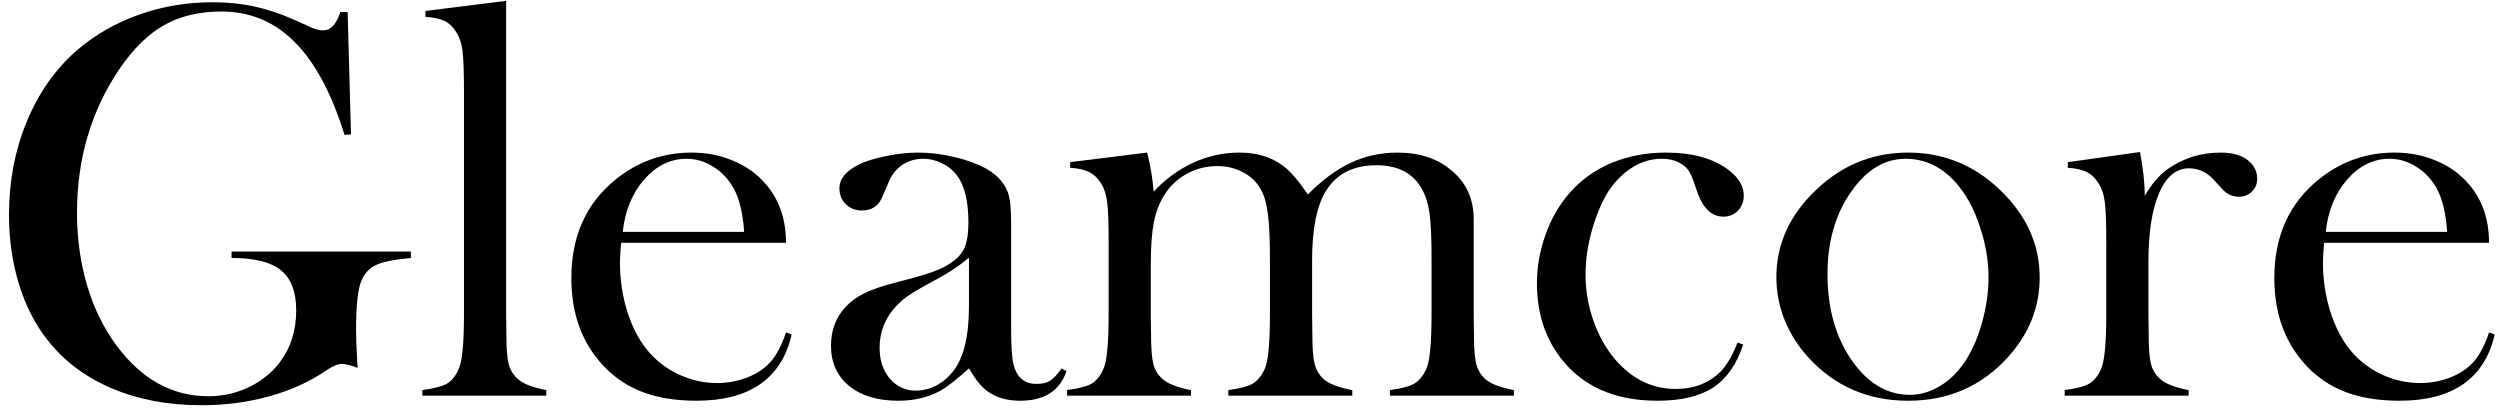 <svg xmlns="http://www.w3.org/2000/svg" width="139" height="23" viewBox="0 0 139 23" fill="none"><path d="M19.328 0.672L19.516 7.469L19.156 7.5C18.438 5.188 17.516 3.469 16.391 2.344C15.266 1.208 13.906 0.641 12.312 0.641C11.073 0.641 10.005 0.896 9.109 1.406C8.224 1.906 7.396 2.724 6.625 3.859C5.062 6.182 4.281 8.839 4.281 11.828C4.281 13.255 4.469 14.604 4.844 15.875C5.219 17.135 5.766 18.25 6.484 19.219C7.88 21.094 9.583 22.031 11.594 22.031C12.385 22.031 13.13 21.865 13.828 21.531C14.526 21.198 15.099 20.74 15.547 20.156C16.162 19.344 16.469 18.38 16.469 17.266C16.469 16.234 16.188 15.49 15.625 15.031C15.073 14.573 14.156 14.344 12.875 14.344V13.984H22.844V14.344C21.927 14.427 21.281 14.557 20.906 14.734C20.542 14.901 20.271 15.193 20.094 15.609C19.896 16.068 19.797 16.979 19.797 18.344C19.797 18.719 19.818 19.302 19.859 20.094L19.891 20.453C19.495 20.307 19.203 20.234 19.016 20.234C18.787 20.234 18.495 20.354 18.141 20.594C17.234 21.219 16.182 21.698 14.984 22.031C13.787 22.365 12.521 22.531 11.188 22.531C9.354 22.531 7.698 22.219 6.219 21.594C4.75 20.969 3.557 20.073 2.641 18.906C1.953 18.031 1.422 16.99 1.047 15.781C0.682 14.573 0.5 13.292 0.5 11.938C0.5 10.073 0.833 8.339 1.5 6.734C2.167 5.13 3.104 3.807 4.312 2.766C5.302 1.922 6.443 1.271 7.734 0.812C9.026 0.354 10.391 0.125 11.828 0.125C12.662 0.125 13.432 0.203 14.141 0.359C14.859 0.516 15.62 0.771 16.422 1.125L17.344 1.547C17.573 1.641 17.781 1.688 17.969 1.688C18.385 1.688 18.703 1.349 18.922 0.672H19.328ZM23.656 0.609L28.141 0.047V17.484L28.156 18.672C28.156 19.38 28.198 19.901 28.281 20.234C28.365 20.557 28.526 20.828 28.766 21.047C29.057 21.328 29.594 21.542 30.375 21.688V22H23.484V21.688C24.109 21.604 24.557 21.49 24.828 21.344C25.099 21.188 25.318 20.927 25.484 20.562C25.599 20.323 25.677 19.963 25.719 19.484C25.771 18.995 25.797 18.292 25.797 17.375V5.109C25.797 4.047 25.771 3.297 25.719 2.859C25.667 2.422 25.552 2.068 25.375 1.797C25.198 1.505 24.984 1.297 24.734 1.172C24.484 1.047 24.125 0.969 23.656 0.938V0.609ZM34.531 13.5C34.49 14.01 34.469 14.38 34.469 14.609C34.469 15.516 34.599 16.401 34.859 17.266C35.13 18.13 35.495 18.849 35.953 19.422C36.422 20.005 37 20.463 37.688 20.797C38.385 21.13 39.115 21.297 39.875 21.297C40.438 21.297 40.969 21.203 41.469 21.016C41.979 20.828 42.401 20.568 42.734 20.234C43.109 19.87 43.432 19.287 43.703 18.484L44.016 18.594C43.745 19.812 43.161 20.734 42.266 21.359C41.38 21.974 40.198 22.281 38.719 22.281C37.438 22.281 36.339 22.078 35.422 21.672C34.505 21.266 33.729 20.641 33.094 19.797C32.208 18.62 31.766 17.172 31.766 15.453C31.766 13.109 32.604 11.271 34.281 9.938C35.5 8.969 36.891 8.484 38.453 8.484C39.286 8.484 40.057 8.635 40.766 8.938C41.474 9.229 42.073 9.656 42.562 10.219C43.323 11.094 43.703 12.188 43.703 13.5H34.531ZM41.375 12.891C41.302 11.849 41.109 11.047 40.797 10.484C40.516 9.974 40.141 9.573 39.672 9.281C39.203 8.979 38.703 8.828 38.172 8.828C37.276 8.828 36.49 9.214 35.812 9.984C35.146 10.755 34.75 11.724 34.625 12.891H41.375ZM59.031 20.484L59.297 20.641C58.922 21.734 58.062 22.281 56.719 22.281C55.979 22.281 55.365 22.099 54.875 21.734C54.552 21.495 54.219 21.078 53.875 20.484C53.177 21.109 52.651 21.521 52.297 21.719C51.62 22.094 50.833 22.281 49.938 22.281C48.792 22.281 47.88 22.005 47.203 21.453C46.536 20.901 46.203 20.156 46.203 19.219C46.203 18.354 46.479 17.63 47.031 17.047C47.344 16.724 47.703 16.469 48.109 16.281C48.516 16.083 49.104 15.885 49.875 15.688C50.781 15.458 51.448 15.266 51.875 15.109C52.312 14.953 52.677 14.766 52.969 14.547C53.302 14.307 53.531 14.026 53.656 13.703C53.781 13.38 53.844 12.932 53.844 12.359C53.844 11.141 53.615 10.25 53.156 9.688C52.948 9.427 52.677 9.219 52.344 9.062C52.021 8.906 51.682 8.828 51.328 8.828C50.901 8.828 50.521 8.938 50.188 9.156C49.854 9.375 49.604 9.677 49.438 10.062L49.047 10.969C48.839 11.458 48.464 11.703 47.922 11.703C47.568 11.703 47.271 11.588 47.031 11.359C46.792 11.12 46.672 10.823 46.672 10.469C46.672 9.938 47.047 9.49 47.797 9.125C48.203 8.938 48.703 8.786 49.297 8.672C49.901 8.547 50.49 8.484 51.062 8.484C51.708 8.484 52.38 8.568 53.078 8.734C53.776 8.901 54.359 9.115 54.828 9.375C55.505 9.76 55.927 10.26 56.094 10.875C56.177 11.188 56.219 11.713 56.219 12.453V18.234C56.219 19.213 56.26 19.88 56.344 20.234C56.521 20.974 56.948 21.344 57.625 21.344C57.948 21.344 58.198 21.287 58.375 21.172C58.562 21.057 58.781 20.828 59.031 20.484ZM53.875 14.328C53.312 14.797 52.693 15.208 52.016 15.562C51.255 15.969 50.729 16.276 50.438 16.484C50.146 16.693 49.88 16.943 49.641 17.234C49.151 17.838 48.906 18.542 48.906 19.344C48.906 20.031 49.094 20.599 49.469 21.047C49.854 21.495 50.339 21.719 50.922 21.719C51.432 21.719 51.911 21.562 52.359 21.25C52.818 20.927 53.161 20.5 53.391 19.969C53.714 19.271 53.875 18.26 53.875 16.938V14.328ZM63.781 8.484C63.969 9.214 64.088 9.938 64.141 10.656C64.797 9.958 65.531 9.422 66.344 9.047C67.167 8.672 68.021 8.484 68.906 8.484C69.885 8.484 70.703 8.734 71.359 9.234C71.755 9.536 72.208 10.062 72.719 10.812C73.51 10.01 74.307 9.422 75.109 9.047C75.912 8.672 76.776 8.484 77.703 8.484C78.953 8.484 79.969 8.828 80.75 9.516C81.542 10.193 81.938 11.083 81.938 12.188V17.484L81.953 18.672C81.953 19.38 81.995 19.901 82.078 20.234C82.162 20.557 82.318 20.828 82.547 21.047C82.849 21.328 83.391 21.542 84.172 21.688V22H77.281V21.688C77.906 21.604 78.349 21.49 78.609 21.344C78.88 21.188 79.104 20.927 79.281 20.562C79.396 20.323 79.474 19.963 79.516 19.484C79.568 18.995 79.594 18.297 79.594 17.391V14.406C79.594 13.25 79.557 12.406 79.484 11.875C79.412 11.344 79.271 10.891 79.062 10.516C78.573 9.63 77.729 9.188 76.531 9.188C75.24 9.188 74.302 9.667 73.719 10.625C73.208 11.448 72.953 12.729 72.953 14.469V17.484L72.969 18.672C72.969 19.38 73.01 19.901 73.094 20.234C73.177 20.557 73.333 20.828 73.562 21.047C73.854 21.328 74.396 21.542 75.188 21.688V22H68.297V21.688C68.922 21.604 69.365 21.49 69.625 21.344C69.896 21.188 70.12 20.927 70.297 20.562C70.412 20.323 70.49 19.963 70.531 19.484C70.583 18.995 70.609 18.297 70.609 17.391V14.5C70.609 13.281 70.568 12.391 70.484 11.828C70.412 11.255 70.266 10.792 70.047 10.438C69.818 10.062 69.495 9.771 69.078 9.562C68.662 9.344 68.193 9.234 67.672 9.234C67.078 9.234 66.521 9.375 66 9.656C65.479 9.938 65.068 10.318 64.766 10.797C64.484 11.224 64.281 11.74 64.156 12.344C64.042 12.938 63.984 13.708 63.984 14.656V17.516L64 18.672C64 19.38 64.042 19.901 64.125 20.234C64.208 20.557 64.37 20.828 64.609 21.047C64.901 21.328 65.438 21.542 66.219 21.688V22H59.328V21.688C59.953 21.604 60.401 21.49 60.672 21.344C60.943 21.188 61.161 20.927 61.328 20.562C61.443 20.323 61.521 19.963 61.562 19.484C61.615 18.995 61.641 18.292 61.641 17.375V13.516C61.641 12.443 61.615 11.693 61.562 11.266C61.51 10.828 61.396 10.474 61.219 10.203C61.042 9.911 60.828 9.703 60.578 9.578C60.328 9.443 59.969 9.359 59.5 9.328V9.016L63.781 8.484ZM96.609 19.047L96.922 19.156C96.557 20.26 96 21.057 95.25 21.547C94.5 22.037 93.469 22.281 92.156 22.281C90.052 22.281 88.401 21.656 87.203 20.406C86.037 19.177 85.453 17.625 85.453 15.75C85.453 14.833 85.615 13.927 85.938 13.031C86.26 12.135 86.703 11.37 87.266 10.734C87.901 10.005 88.677 9.448 89.594 9.062C90.521 8.677 91.531 8.484 92.625 8.484C94.135 8.484 95.318 8.823 96.172 9.5C96.693 9.917 96.953 10.375 96.953 10.875C96.953 11.208 96.844 11.49 96.625 11.719C96.406 11.938 96.141 12.047 95.828 12.047C95.151 12.047 94.651 11.552 94.328 10.562C94.182 10.104 94.062 9.792 93.969 9.625C93.885 9.458 93.76 9.312 93.594 9.188C93.271 8.948 92.875 8.828 92.406 8.828C91.792 8.828 91.224 9 90.703 9.344C90.245 9.646 89.854 10.026 89.531 10.484C89.219 10.932 88.943 11.5 88.703 12.188C88.338 13.24 88.156 14.271 88.156 15.281C88.156 16.208 88.323 17.115 88.656 18C88.99 18.885 89.443 19.625 90.016 20.219C90.912 21.156 91.963 21.625 93.172 21.625C94.172 21.625 95 21.307 95.656 20.672C95.99 20.338 96.307 19.797 96.609 19.047ZM98.766 15.406C98.766 13.719 99.391 12.213 100.641 10.891C102.161 9.286 103.979 8.484 106.094 8.484C108.208 8.484 110.021 9.286 111.531 10.891C112.781 12.224 113.406 13.734 113.406 15.422C113.406 17.088 112.812 18.573 111.625 19.875C110.167 21.479 108.323 22.281 106.094 22.281C103.865 22.281 102.016 21.479 100.547 19.875C99.974 19.25 99.531 18.552 99.219 17.781C98.917 17.01 98.766 16.219 98.766 15.406ZM101.609 15.234C101.609 17.047 102.016 18.583 102.828 19.844C103.745 21.25 104.865 21.953 106.188 21.953C106.75 21.953 107.297 21.797 107.828 21.484C108.359 21.172 108.818 20.734 109.203 20.172C109.609 19.588 109.938 18.859 110.188 17.984C110.438 17.099 110.562 16.245 110.562 15.422C110.562 14.568 110.427 13.708 110.156 12.844C109.896 11.969 109.542 11.219 109.094 10.594C108.24 9.417 107.193 8.828 105.953 8.828C104.776 8.828 103.76 9.448 102.906 10.688C102.042 11.927 101.609 13.443 101.609 15.234ZM119.25 10.891C119.625 10.234 120.047 9.74 120.516 9.406C121.38 8.792 122.365 8.484 123.469 8.484C124.146 8.484 124.661 8.635 125.016 8.938C125.339 9.208 125.5 9.542 125.5 9.938C125.5 10.229 125.401 10.469 125.203 10.656C125.016 10.844 124.771 10.938 124.469 10.938C124.115 10.938 123.807 10.792 123.547 10.5L123.062 9.969C122.677 9.562 122.224 9.359 121.703 9.359C120.995 9.359 120.443 9.818 120.047 10.734C119.651 11.651 119.453 12.927 119.453 14.562V17.484L119.469 18.672C119.469 19.38 119.51 19.901 119.594 20.234C119.677 20.557 119.839 20.828 120.078 21.047C120.37 21.328 120.906 21.542 121.688 21.688V22H114.797V21.688C115.422 21.604 115.87 21.49 116.141 21.344C116.411 21.188 116.63 20.927 116.797 20.562C116.911 20.323 116.99 19.963 117.031 19.484C117.083 18.995 117.109 18.292 117.109 17.375V13.516C117.109 12.443 117.083 11.693 117.031 11.266C116.979 10.828 116.865 10.474 116.688 10.203C116.51 9.911 116.297 9.703 116.047 9.578C115.797 9.443 115.438 9.359 114.969 9.328V9.016L118.984 8.453C119.161 9.401 119.25 10.213 119.25 10.891ZM129.219 13.5C129.177 14.01 129.156 14.38 129.156 14.609C129.156 15.516 129.286 16.401 129.547 17.266C129.818 18.13 130.182 18.849 130.641 19.422C131.109 20.005 131.688 20.463 132.375 20.797C133.073 21.13 133.802 21.297 134.562 21.297C135.125 21.297 135.656 21.203 136.156 21.016C136.667 20.828 137.089 20.568 137.422 20.234C137.797 19.87 138.12 19.287 138.391 18.484L138.703 18.594C138.432 19.812 137.849 20.734 136.953 21.359C136.068 21.974 134.885 22.281 133.406 22.281C132.125 22.281 131.026 22.078 130.109 21.672C129.193 21.266 128.417 20.641 127.781 19.797C126.896 18.62 126.453 17.172 126.453 15.453C126.453 13.109 127.292 11.271 128.969 9.938C130.188 8.969 131.578 8.484 133.141 8.484C133.974 8.484 134.745 8.635 135.453 8.938C136.161 9.229 136.76 9.656 137.25 10.219C138.01 11.094 138.391 12.188 138.391 13.5H129.219ZM136.062 12.891C135.99 11.849 135.797 11.047 135.484 10.484C135.203 9.974 134.828 9.573 134.359 9.281C133.891 8.979 133.391 8.828 132.859 8.828C131.964 8.828 131.177 9.214 130.5 9.984C129.833 10.755 129.438 11.724 129.312 12.891H136.062Z" fill="black"></path></svg>